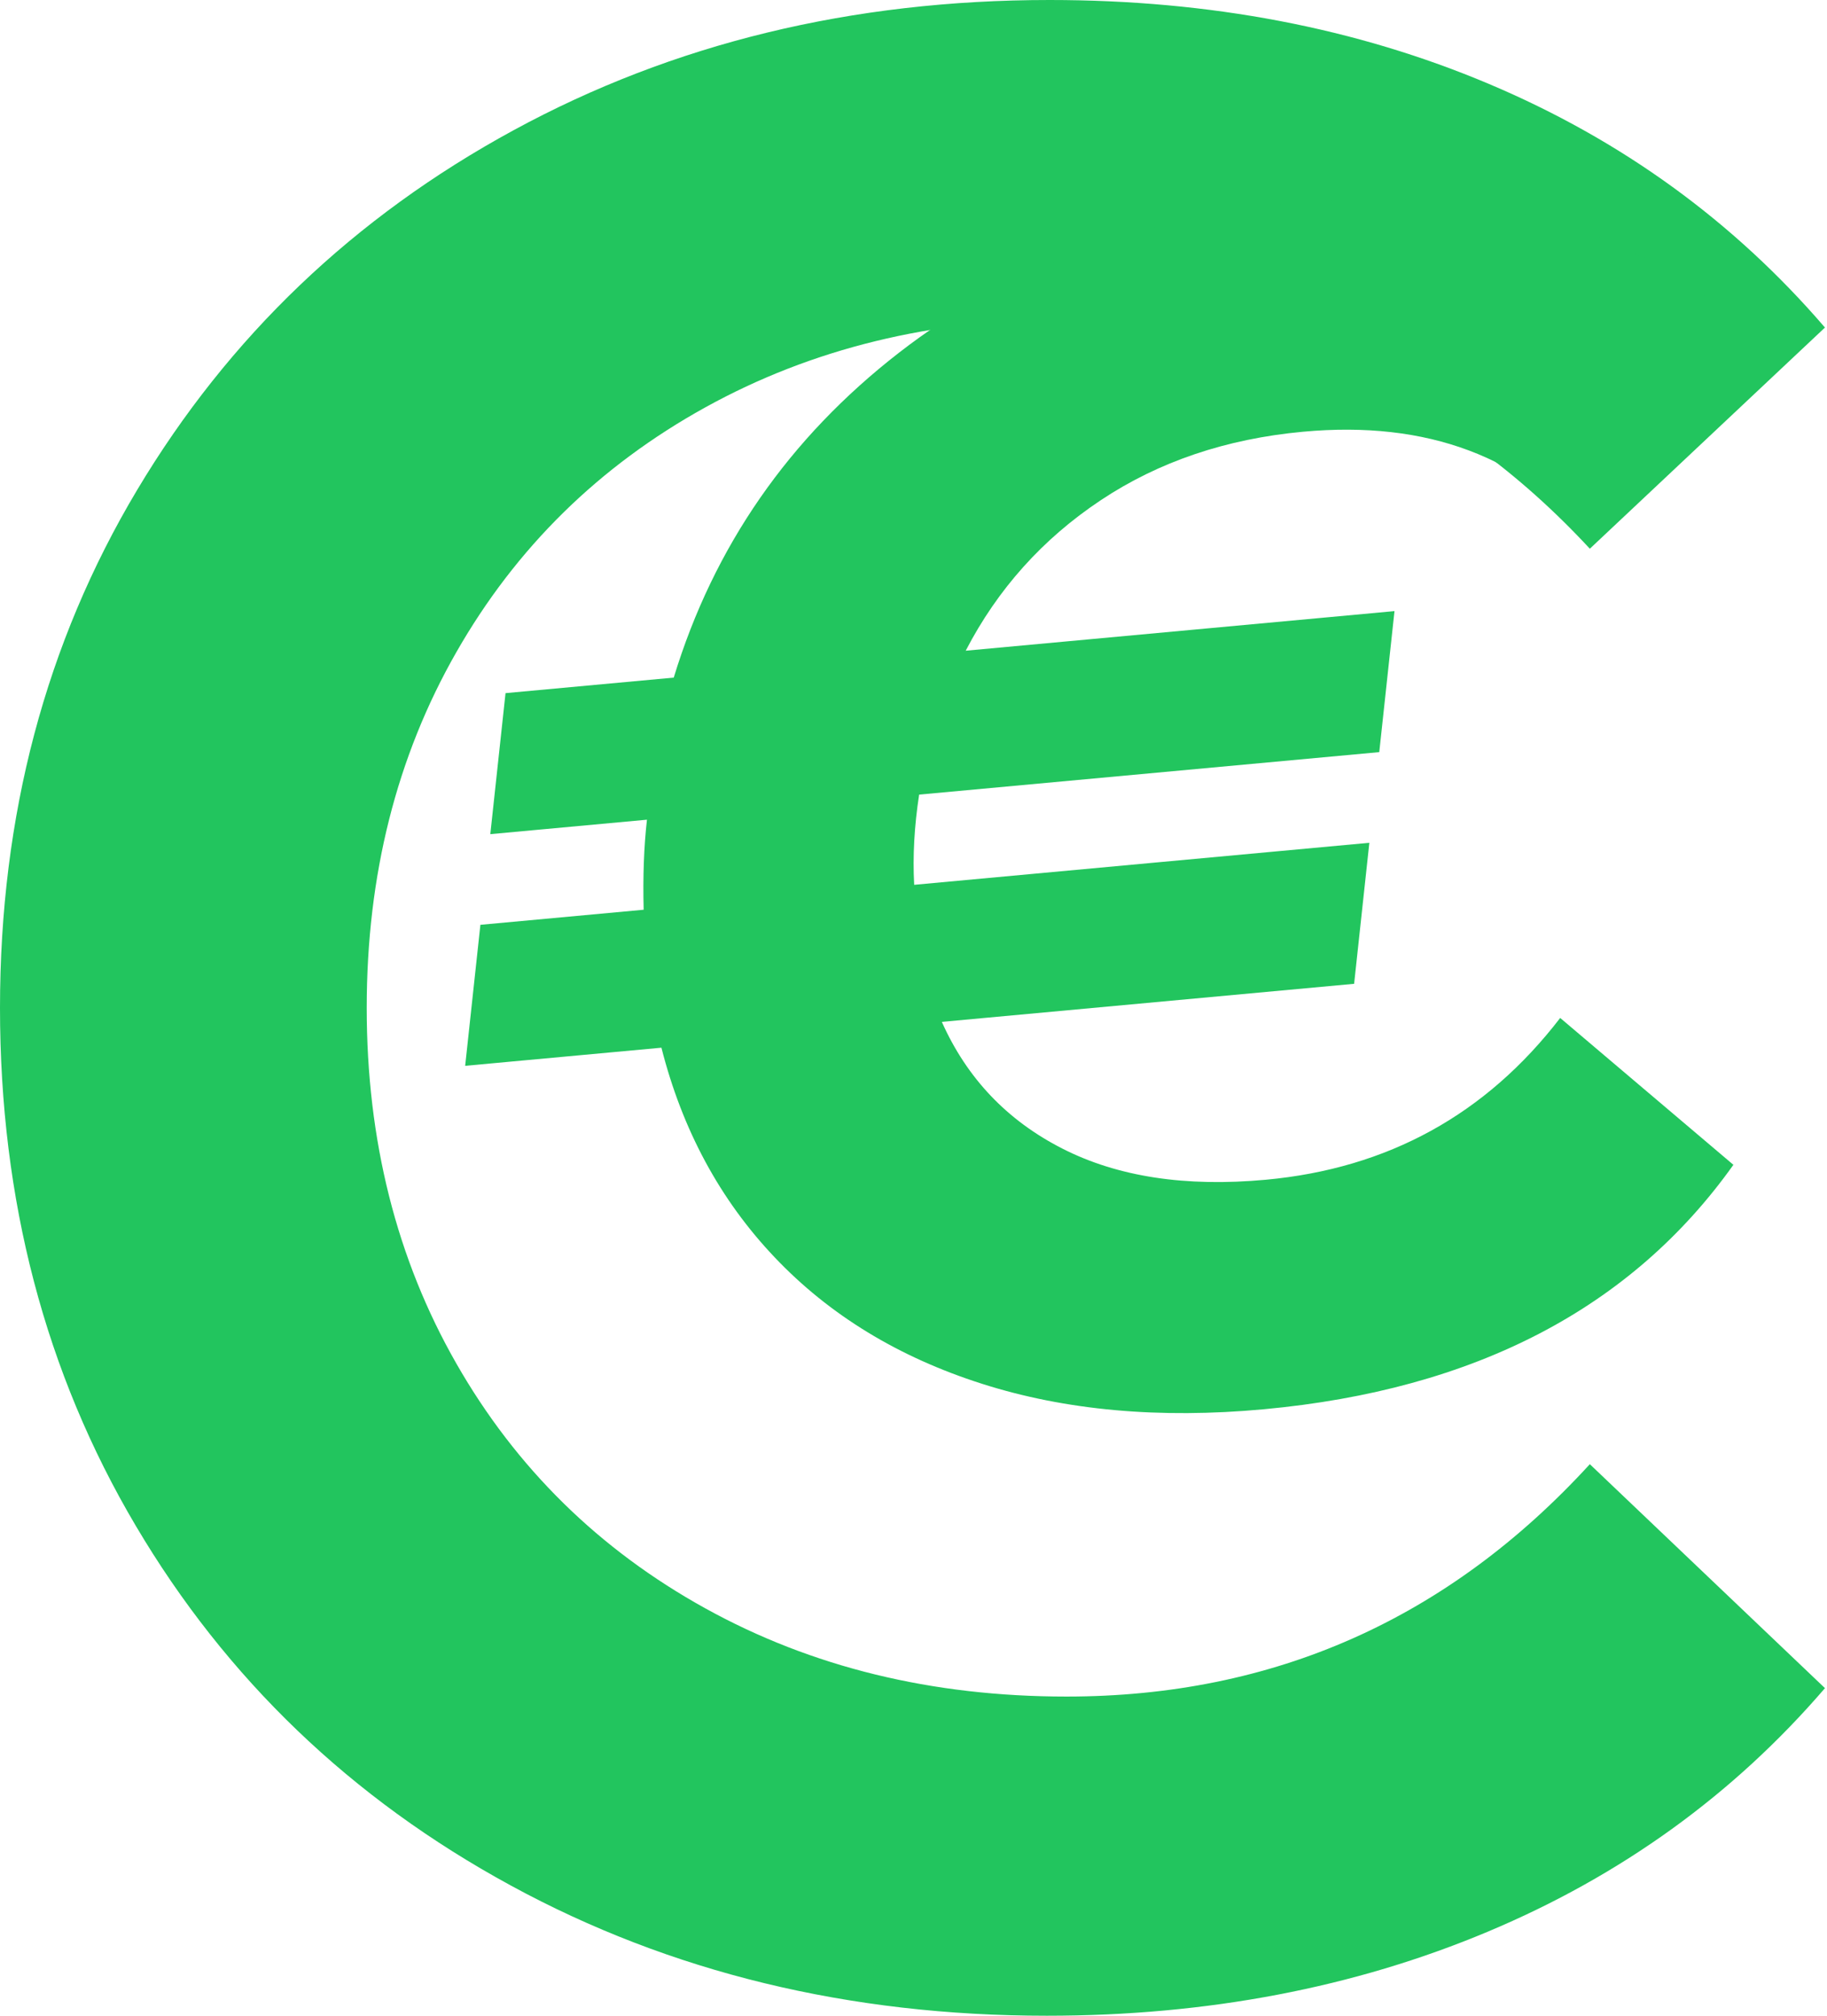 <svg width="736" height="812" viewBox="0 0 736 812" fill="none" xmlns="http://www.w3.org/2000/svg">
<path d="M205.78 759.4C141.5 724.45 91.14 676.15 54.69 614.51C18.22 552.87 0 483.34 0 405.92C0 328.5 18.41 258.97 55.25 197.33C92.08 135.69 142.63 87.39 206.91 52.44C271.18 17.49 343.16 0 422.85 0C487.49 0 546.49 11.28 599.87 33.83C653.25 56.38 698.34 89.08 735.18 131.92L640.46 221C583.34 159.36 513.05 128.53 429.62 128.53C375.5 128.53 327 140.37 284.15 164.06C241.3 187.75 207.85 220.62 183.81 262.72C159.75 304.81 147.73 352.55 147.73 405.92C147.73 459.29 159.75 507.03 183.81 549.12C207.86 591.21 241.31 624.1 284.15 647.78C326.99 671.47 375.49 683.3 429.62 683.3C513.06 683.3 583.34 652.11 640.46 589.71L735.18 679.91C698.34 722.77 653.06 755.47 599.3 778.02C545.54 800.57 486.36 811.85 421.72 811.85C342.03 811.85 270.05 794.38 205.78 759.41V759.4Z" fill="#22C55E"/>
<path d="M628.502 409.975L698.29 469.134C657.178 526.928 594.103 559.748 509.067 567.592C466.987 571.48 429.151 568.046 395.549 557.315C361.946 546.595 334.136 529.634 312.117 506.443C290.087 483.276 274.873 455.106 266.453 421.968L187.391 429.266L193.524 372.472L259.295 366.402C258.954 353.044 259.398 340.96 260.627 330.138L197.518 335.958L203.651 279.164L271.414 272.912C287.516 220.119 317.773 176.489 362.163 142.044C406.553 107.61 460.399 87.455 523.746 81.612C565.371 77.769 602.797 81.453 635.99 92.673C669.194 103.893 694.991 122.036 713.391 147.114L642.226 217.948C614.062 183.957 574.964 169.27 524.918 173.885C493.91 176.75 466.737 185.947 443.387 201.498C420.037 217.038 401.91 237.239 389.029 262.078L561.764 246.129L555.63 302.923L370.276 320.032C368.319 332.707 367.647 344.825 368.273 356.364L551.636 339.437L545.503 396.231L379.413 411.567C389.552 434.291 405.756 451.309 428.025 462.631C450.282 473.965 477.581 478.137 509.921 475.148C559.078 470.612 598.609 448.888 628.514 409.986L628.502 409.975Z" fill="#22C55E"/>
</svg>
